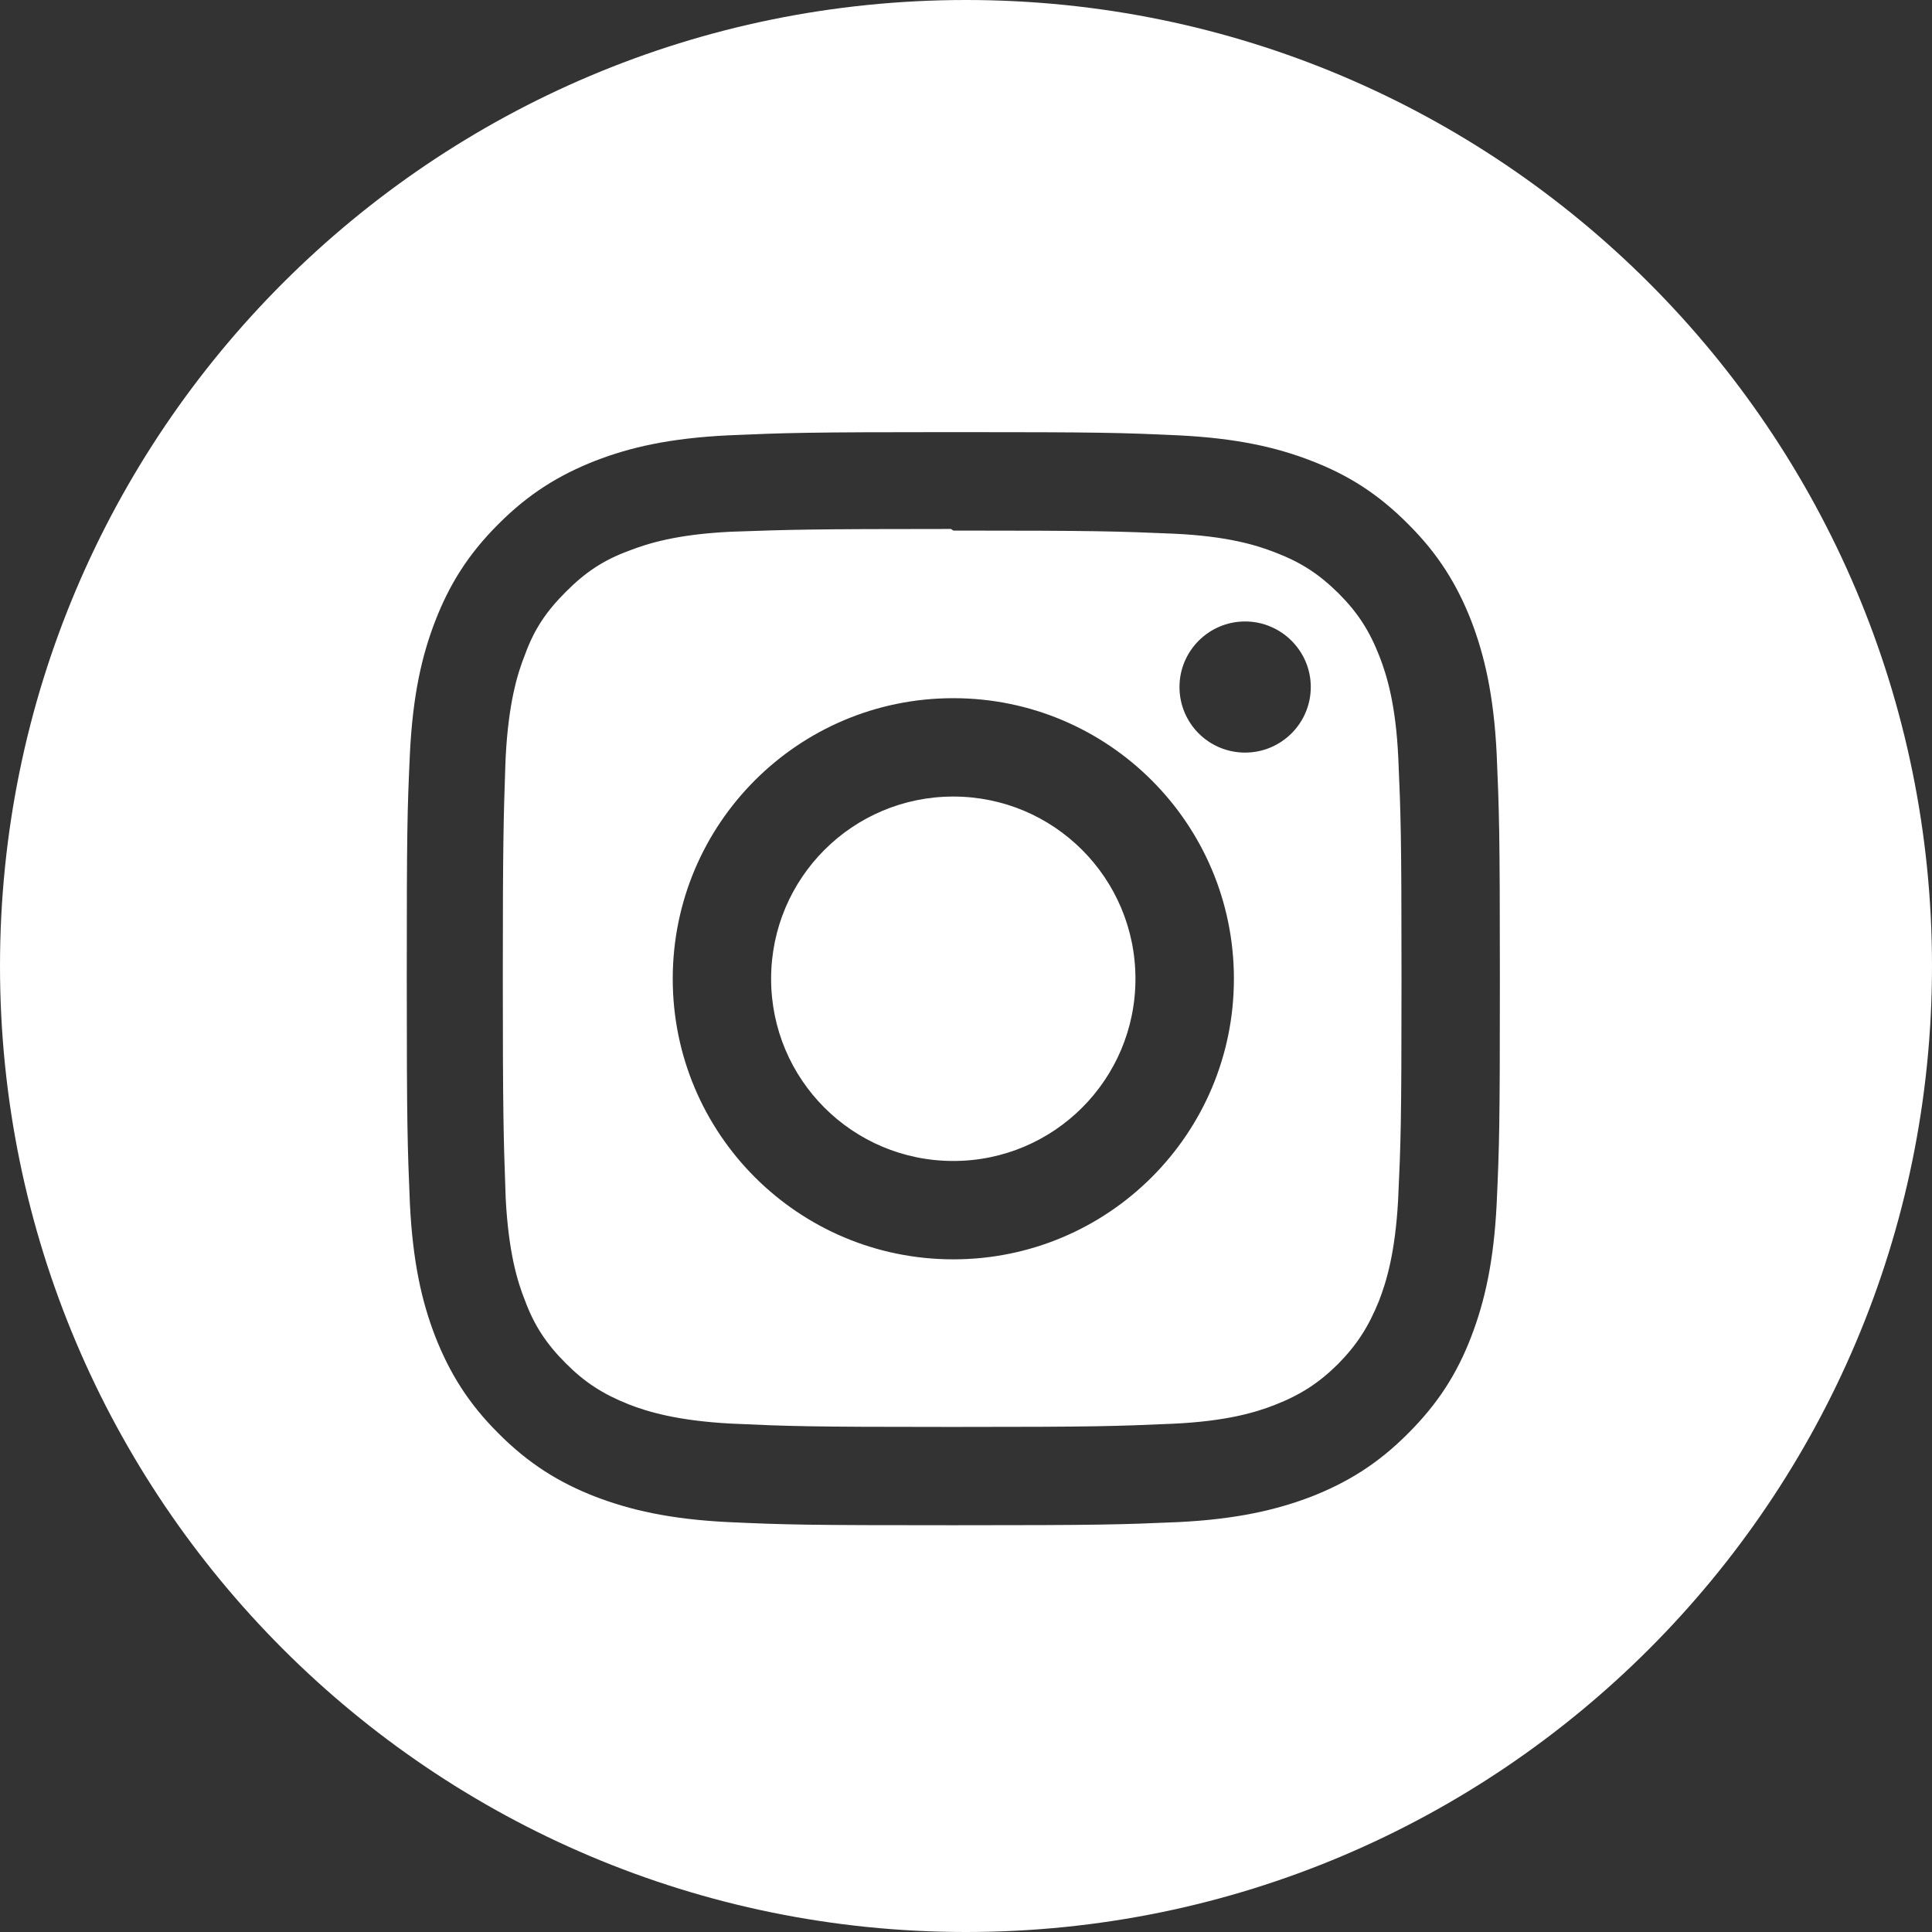 <?xml version="1.0" encoding="UTF-8"?> <svg xmlns="http://www.w3.org/2000/svg" width="24" height="24" viewBox="0 0 24 24" fill="none"><rect x="0" y="0" width="24" height="24" fill="#333333" stroke="none"/><g clip-path="url(#clip0_2108_19180)"><path fill-rule="evenodd" clip-rule="evenodd" d="M24 12C24 18.627 18.627 24 12 24C5.373 24 0 18.627 0 12C0 5.373 5.373 0 12 0C18.627 0 24 5.373 24 12ZM9.044 5.408C9.766 5.377 9.996 5.368 11.842 5.368C13.688 5.368 13.917 5.375 14.64 5.408C15.363 5.444 15.856 5.556 16.289 5.724C16.738 5.896 17.116 6.131 17.491 6.509C17.869 6.884 18.101 7.265 18.276 7.711C18.441 8.141 18.556 8.637 18.592 9.36C18.623 10.082 18.632 10.312 18.632 12.158C18.632 14.004 18.625 14.233 18.592 14.956C18.556 15.679 18.442 16.172 18.276 16.605C18.104 17.053 17.869 17.431 17.491 17.807C17.116 18.185 16.735 18.417 16.289 18.592C15.856 18.757 15.363 18.872 14.64 18.908C13.918 18.939 13.688 18.947 11.842 18.947C9.996 18.947 9.767 18.941 9.044 18.908C8.321 18.872 7.828 18.758 7.395 18.592C6.949 18.419 6.569 18.185 6.193 17.807C5.815 17.431 5.583 17.051 5.408 16.605C5.24 16.172 5.128 15.679 5.092 14.956C5.062 14.234 5.053 14.004 5.053 12.158C5.053 10.312 5.059 10.083 5.092 9.36C5.128 8.635 5.24 8.144 5.408 7.711C5.581 7.265 5.815 6.884 6.193 6.509C6.569 6.131 6.949 5.899 7.395 5.724C7.828 5.556 8.319 5.444 9.044 5.408ZM14.588 6.63C13.871 6.6 13.655 6.591 11.842 6.591L11.814 6.571C10.045 6.571 9.799 6.58 9.12 6.604L9.067 6.606C8.404 6.639 8.048 6.75 7.809 6.843C7.487 6.962 7.265 7.115 7.029 7.352C6.79 7.591 6.638 7.811 6.521 8.134C6.426 8.371 6.317 8.735 6.282 9.398C6.28 9.442 6.279 9.484 6.277 9.525C6.256 10.152 6.246 10.45 6.246 12.148C6.246 13.85 6.256 14.146 6.278 14.768C6.279 14.807 6.28 14.847 6.282 14.889C6.317 15.553 6.426 15.918 6.521 16.154C6.638 16.47 6.79 16.697 7.029 16.936C7.265 17.173 7.487 17.316 7.809 17.445C8.048 17.538 8.413 17.648 9.073 17.684C9.794 17.717 10.006 17.726 11.823 17.726C13.641 17.726 13.853 17.717 14.573 17.686C15.236 17.655 15.601 17.545 15.837 17.452C16.154 17.328 16.381 17.182 16.62 16.946C16.857 16.705 17 16.482 17.129 16.163C17.222 15.924 17.332 15.565 17.368 14.904C17.401 14.187 17.41 13.97 17.41 12.158C17.41 10.346 17.401 10.129 17.37 9.413C17.339 8.752 17.229 8.392 17.136 8.153C17.012 7.835 16.866 7.609 16.63 7.373C16.389 7.134 16.166 6.988 15.847 6.865C15.608 6.771 15.248 6.661 14.588 6.63ZM8.357 12.159C8.357 10.234 9.915 8.673 11.842 8.673C13.767 8.673 15.328 10.232 15.328 12.159C15.328 14.084 13.769 15.644 11.842 15.644C9.917 15.644 8.357 14.086 8.357 12.159ZM9.579 12.159C9.579 13.41 10.591 14.422 11.842 14.422C13.093 14.422 14.105 13.41 14.105 12.159C14.105 10.908 13.093 9.895 11.842 9.895C10.591 9.895 9.579 10.908 9.579 12.159ZM15.467 9.349C15.916 9.349 16.283 8.985 16.283 8.534C16.283 8.085 15.915 7.72 15.467 7.72C15.018 7.72 14.652 8.085 14.652 8.534C14.652 8.985 15.016 9.349 15.467 9.349Z" fill="white"></path></g><defs><clipPath id="clip0_2108_19180"><rect width="24" height="24" fill="white"></rect></clipPath></defs></svg> 
